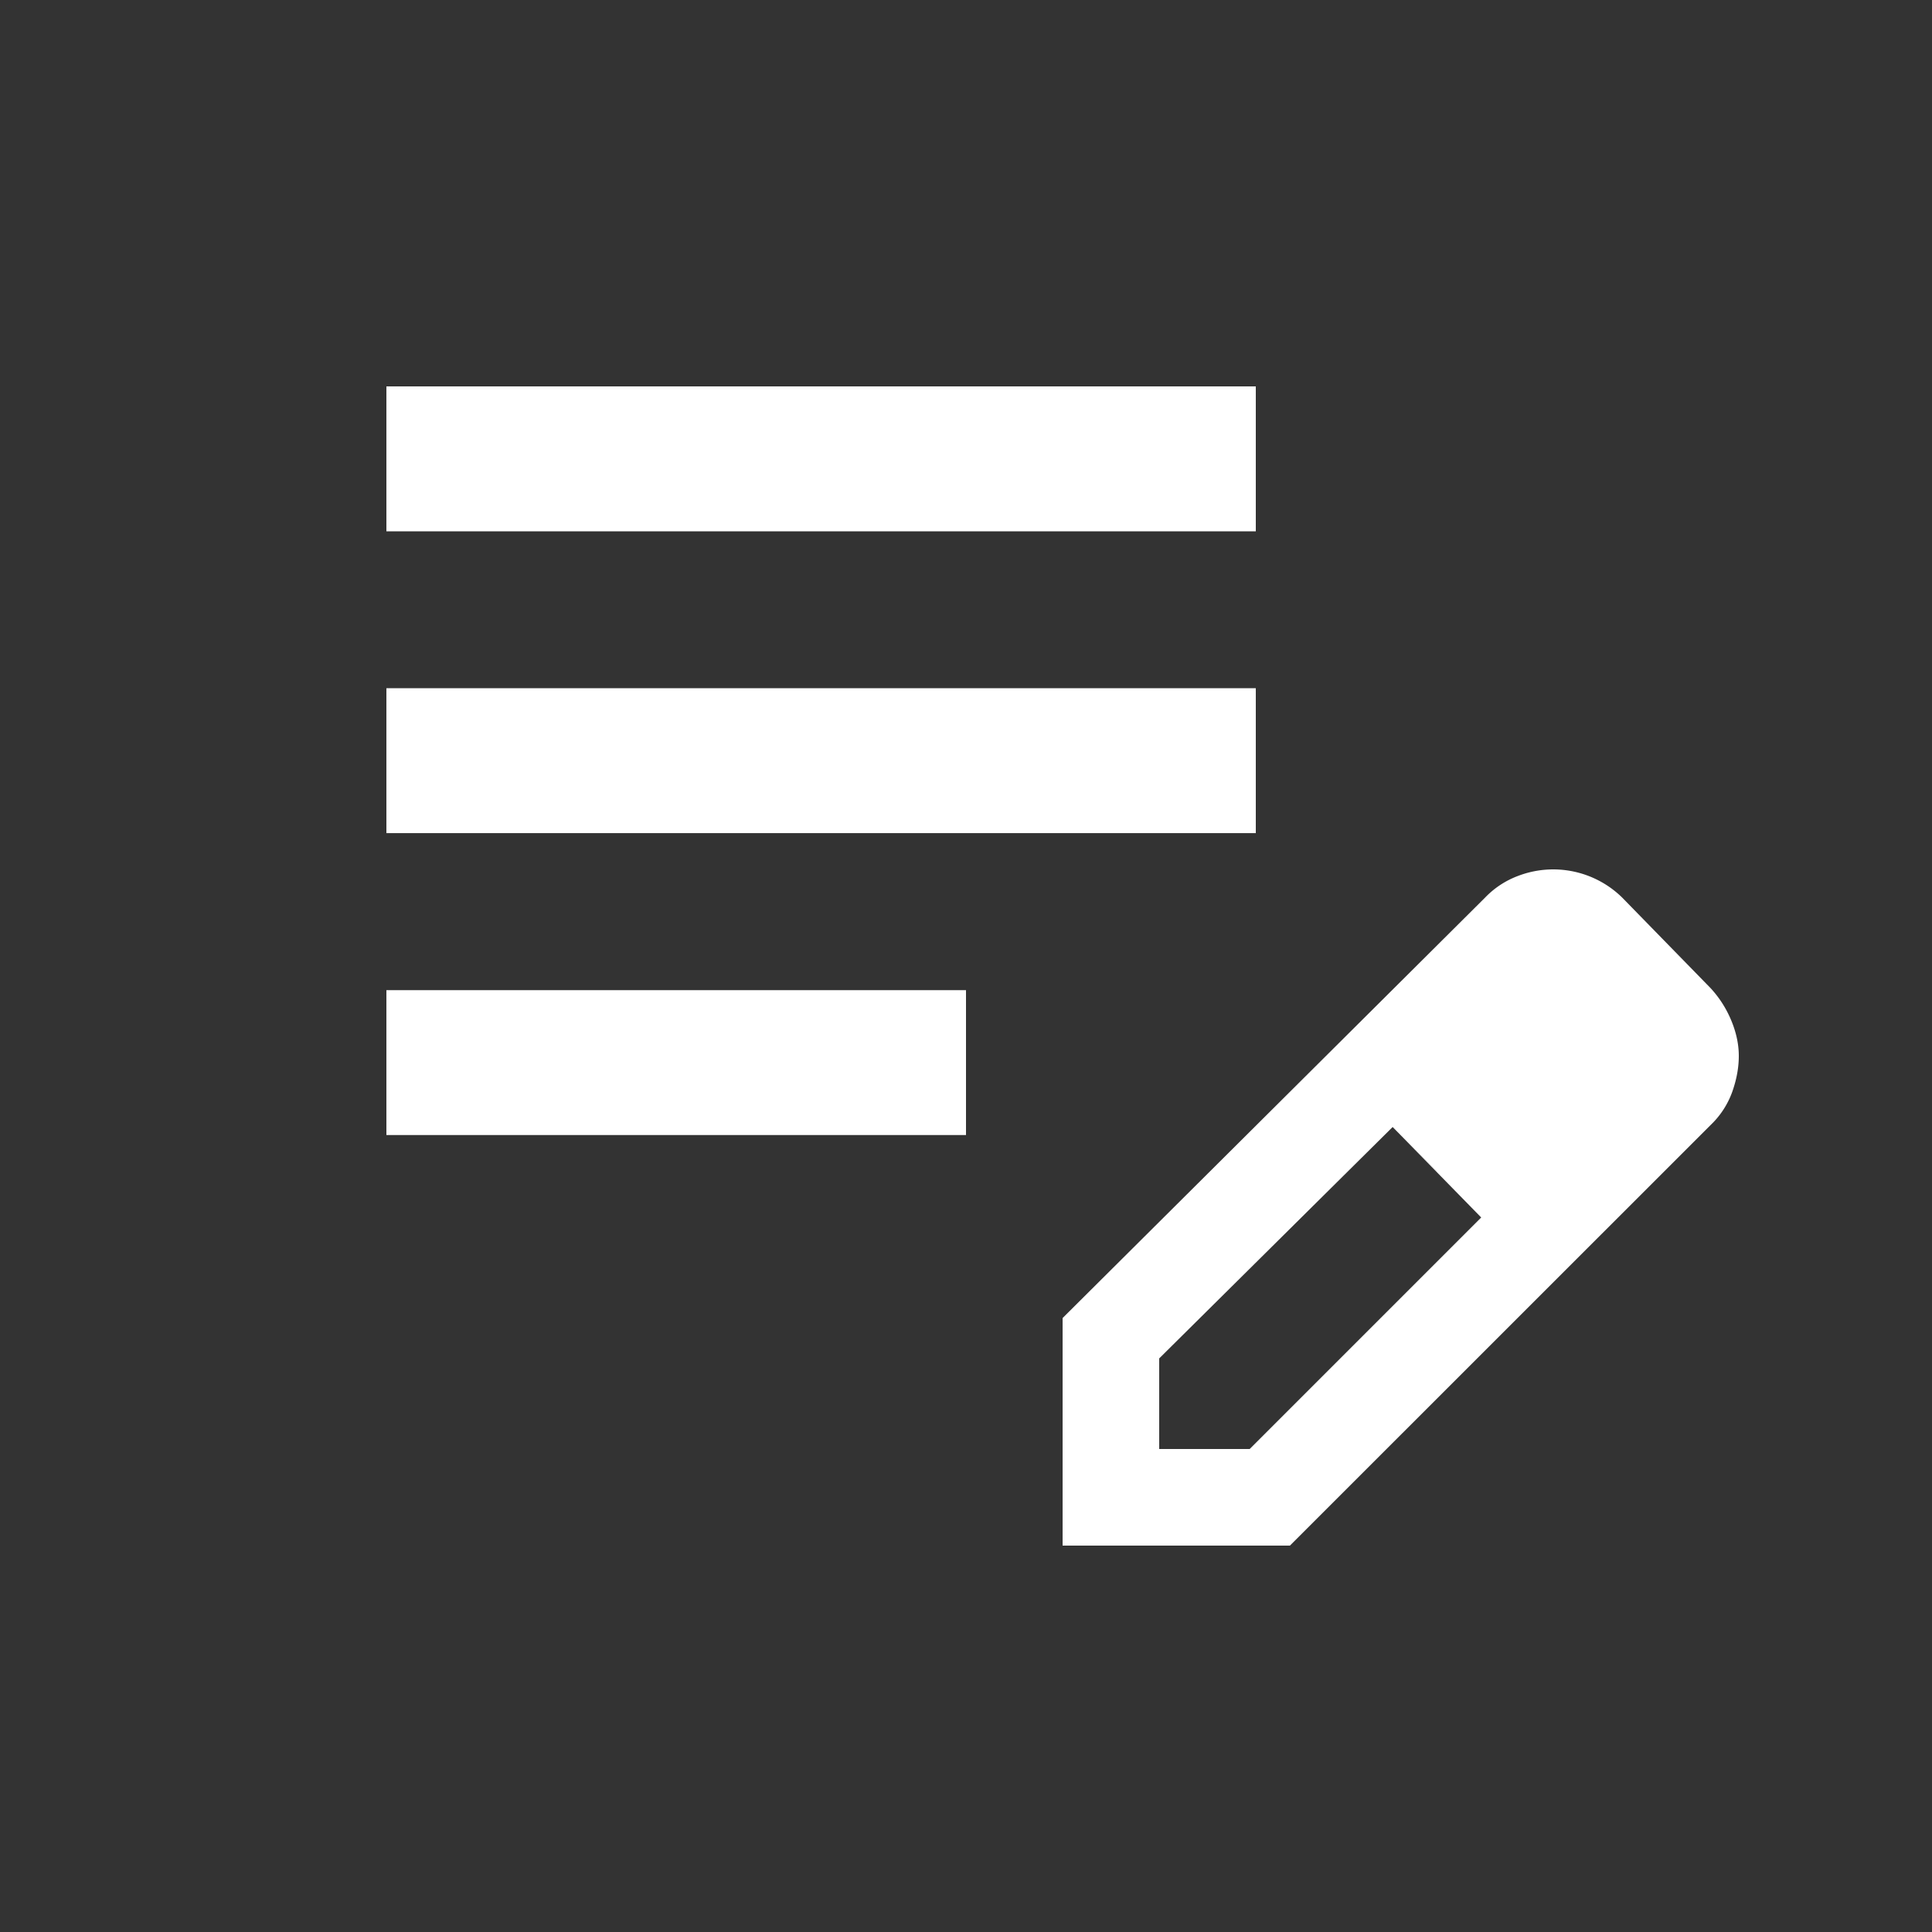 <svg width="18" height="18" fill="none" xmlns="http://www.w3.org/2000/svg"><rect width="100%" height="100%" fill="#333333" stroke="none"/><path d="M3.6 10.575v-1.35H9v1.35H3.6zm0-2.813v-1.35h8.1v1.35H3.6zm0-2.812V3.6h8.1v1.35H3.6zm6.3 9.45v-2.12l3.937-3.918a.825.825 0 01.303-.2.917.917 0 01.973.2l.824.844c.083.09.147.191.193.302.046.111.07.221.07.33 0 .11-.021.222-.062.337a.801.801 0 01-.2.306l-3.92 3.919H9.9zm.9-.9h.843l2.157-2.157-.413-.43-.412-.413-2.175 2.156v.844zm2.587-2.588l-.412-.412.825.843-.413-.43z" fill="#fff"/></svg>